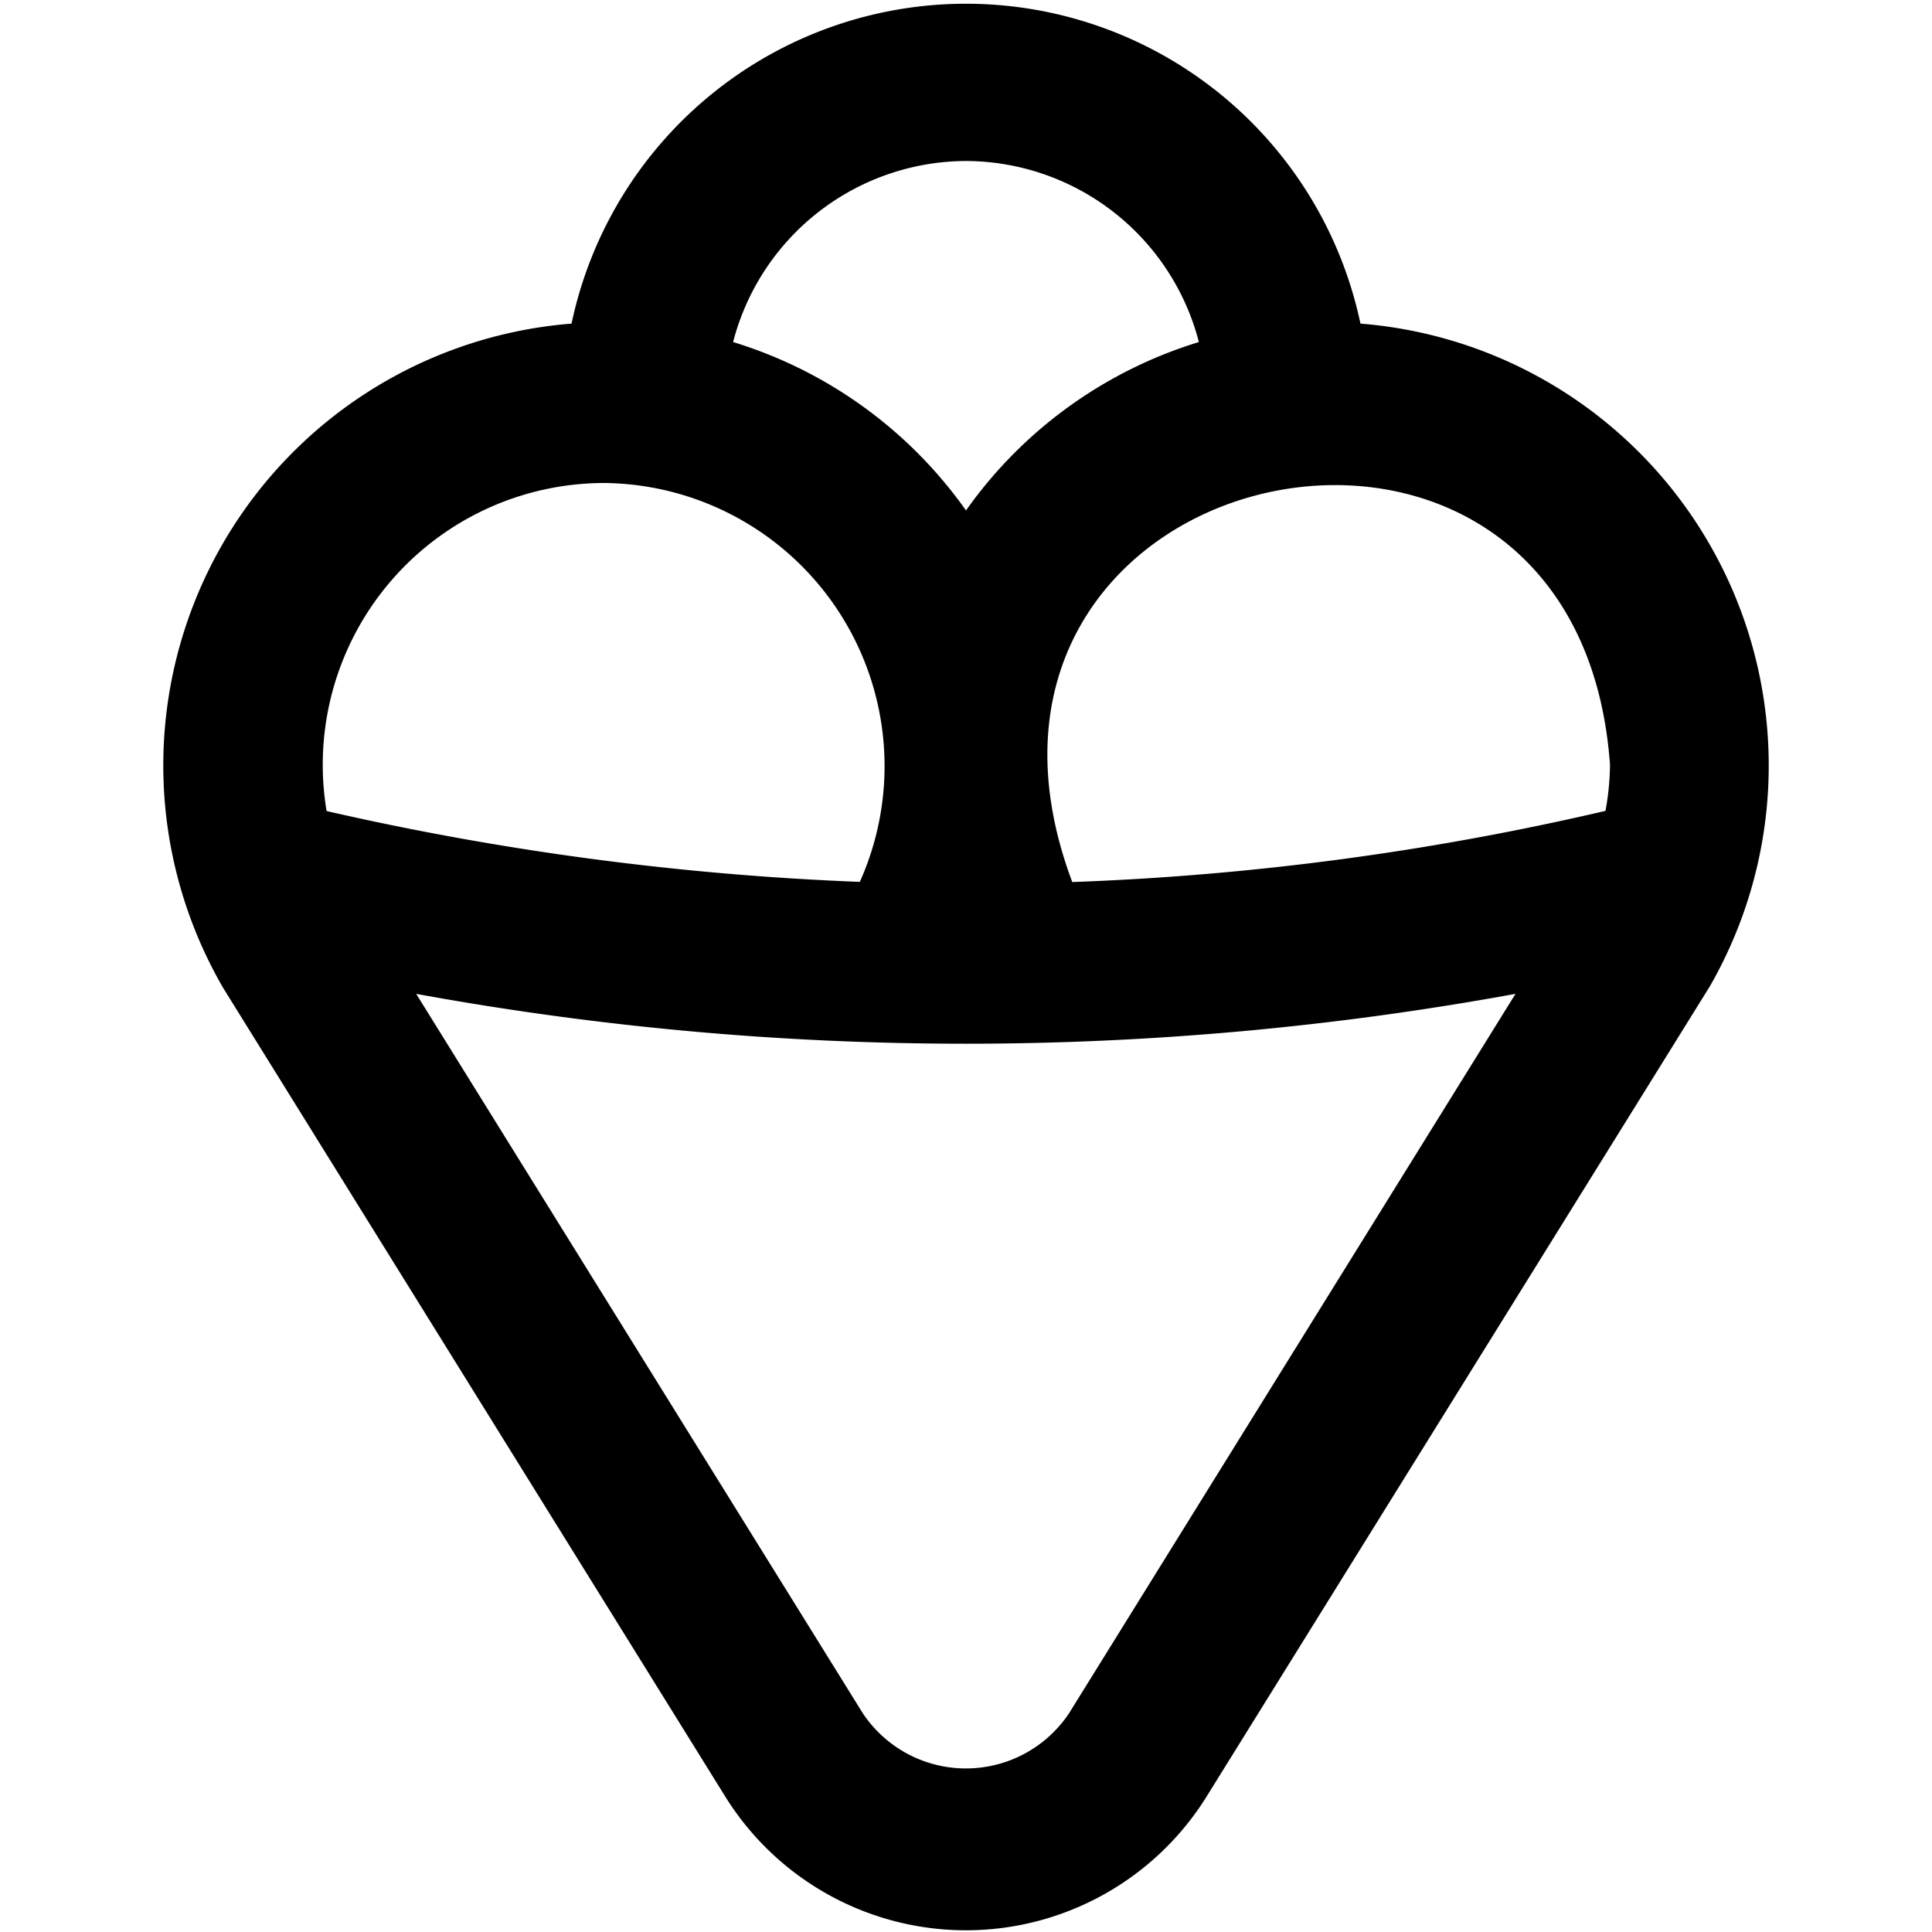 <?xml version="1.0" encoding="UTF-8"?>
<svg xmlns="http://www.w3.org/2000/svg" id="Layer_1" data-name="Layer 1" viewBox="0 0 24 24" width="512" height="512"><path d="M16.9,4.02a5.008,5.008,0,0,0-9.8,0,5.506,5.506,0,0,0-4.325,8.257L9.019,22.333a3.521,3.521,0,0,0,5.96,0L21.24,12.253A5.507,5.507,0,0,0,16.9,4.02ZM20,9.5a3.331,3.331,0,0,1-.056.573,34.663,34.663,0,0,1-6.624.884C11.329,5.647,19.593,3.842,20,9.5ZM12,2a3,3,0,0,1,2.893,2.249A5.52,5.52,0,0,0,12,6.341,5.52,5.52,0,0,0,9.107,4.249,3,3,0,0,1,12,2ZM7.5,6a3.517,3.517,0,0,1,3.181,4.955,35.968,35.968,0,0,1-6.624-.88A3.5,3.5,0,0,1,7.5,6Zm5.778,15.286a1.54,1.54,0,0,1-2.558,0L5.17,12.346a37.938,37.938,0,0,0,13.656,0Z"/></svg>
